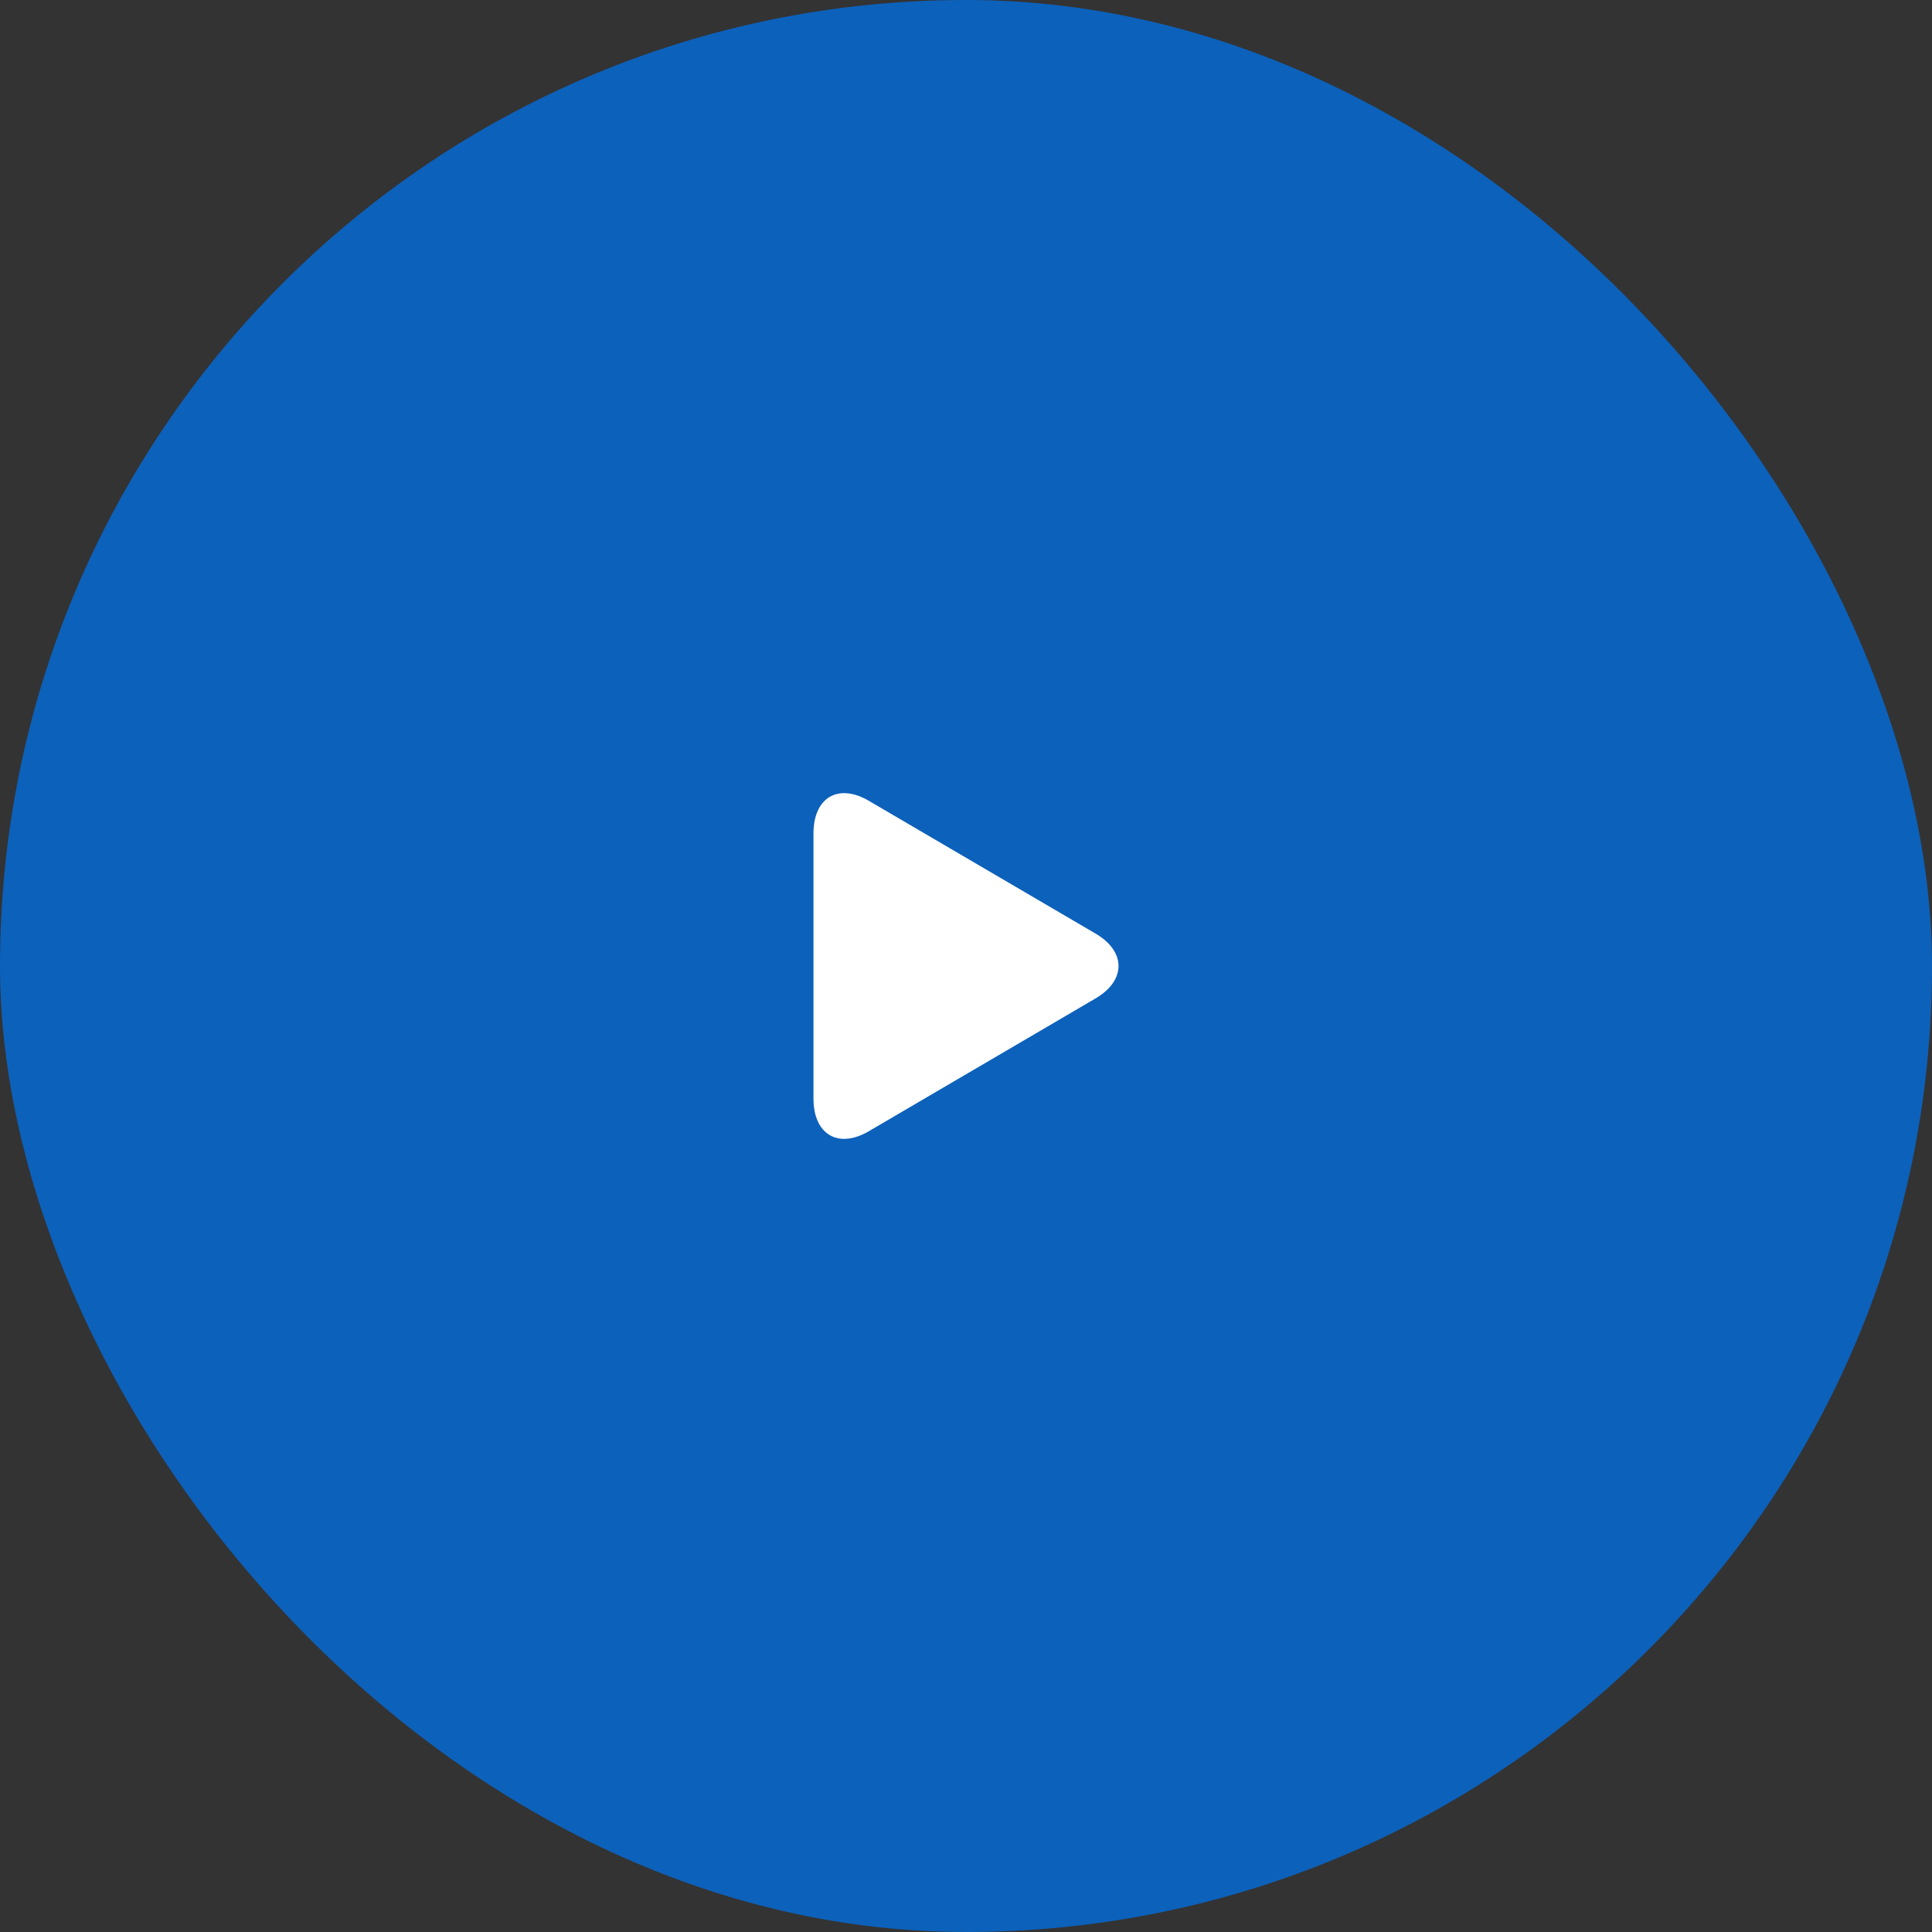 <svg width="95" height="95" viewBox="0 0 95 95" fill="none" xmlns="http://www.w3.org/2000/svg">
<rect x="0" y="0" width="95" height="95" fill="#333333" stroke="none"/>
<rect width="95" height="95" rx="47.5" fill="#0C61BB"/>
<path d="M42.718 39.375C41.217 38.496 40 39.216 40 40.982V54.017C40 55.785 41.217 56.504 42.718 55.626L53.874 49.092C55.375 48.212 55.375 46.788 53.874 45.908L42.718 39.375Z" fill="white"/>
</svg>
